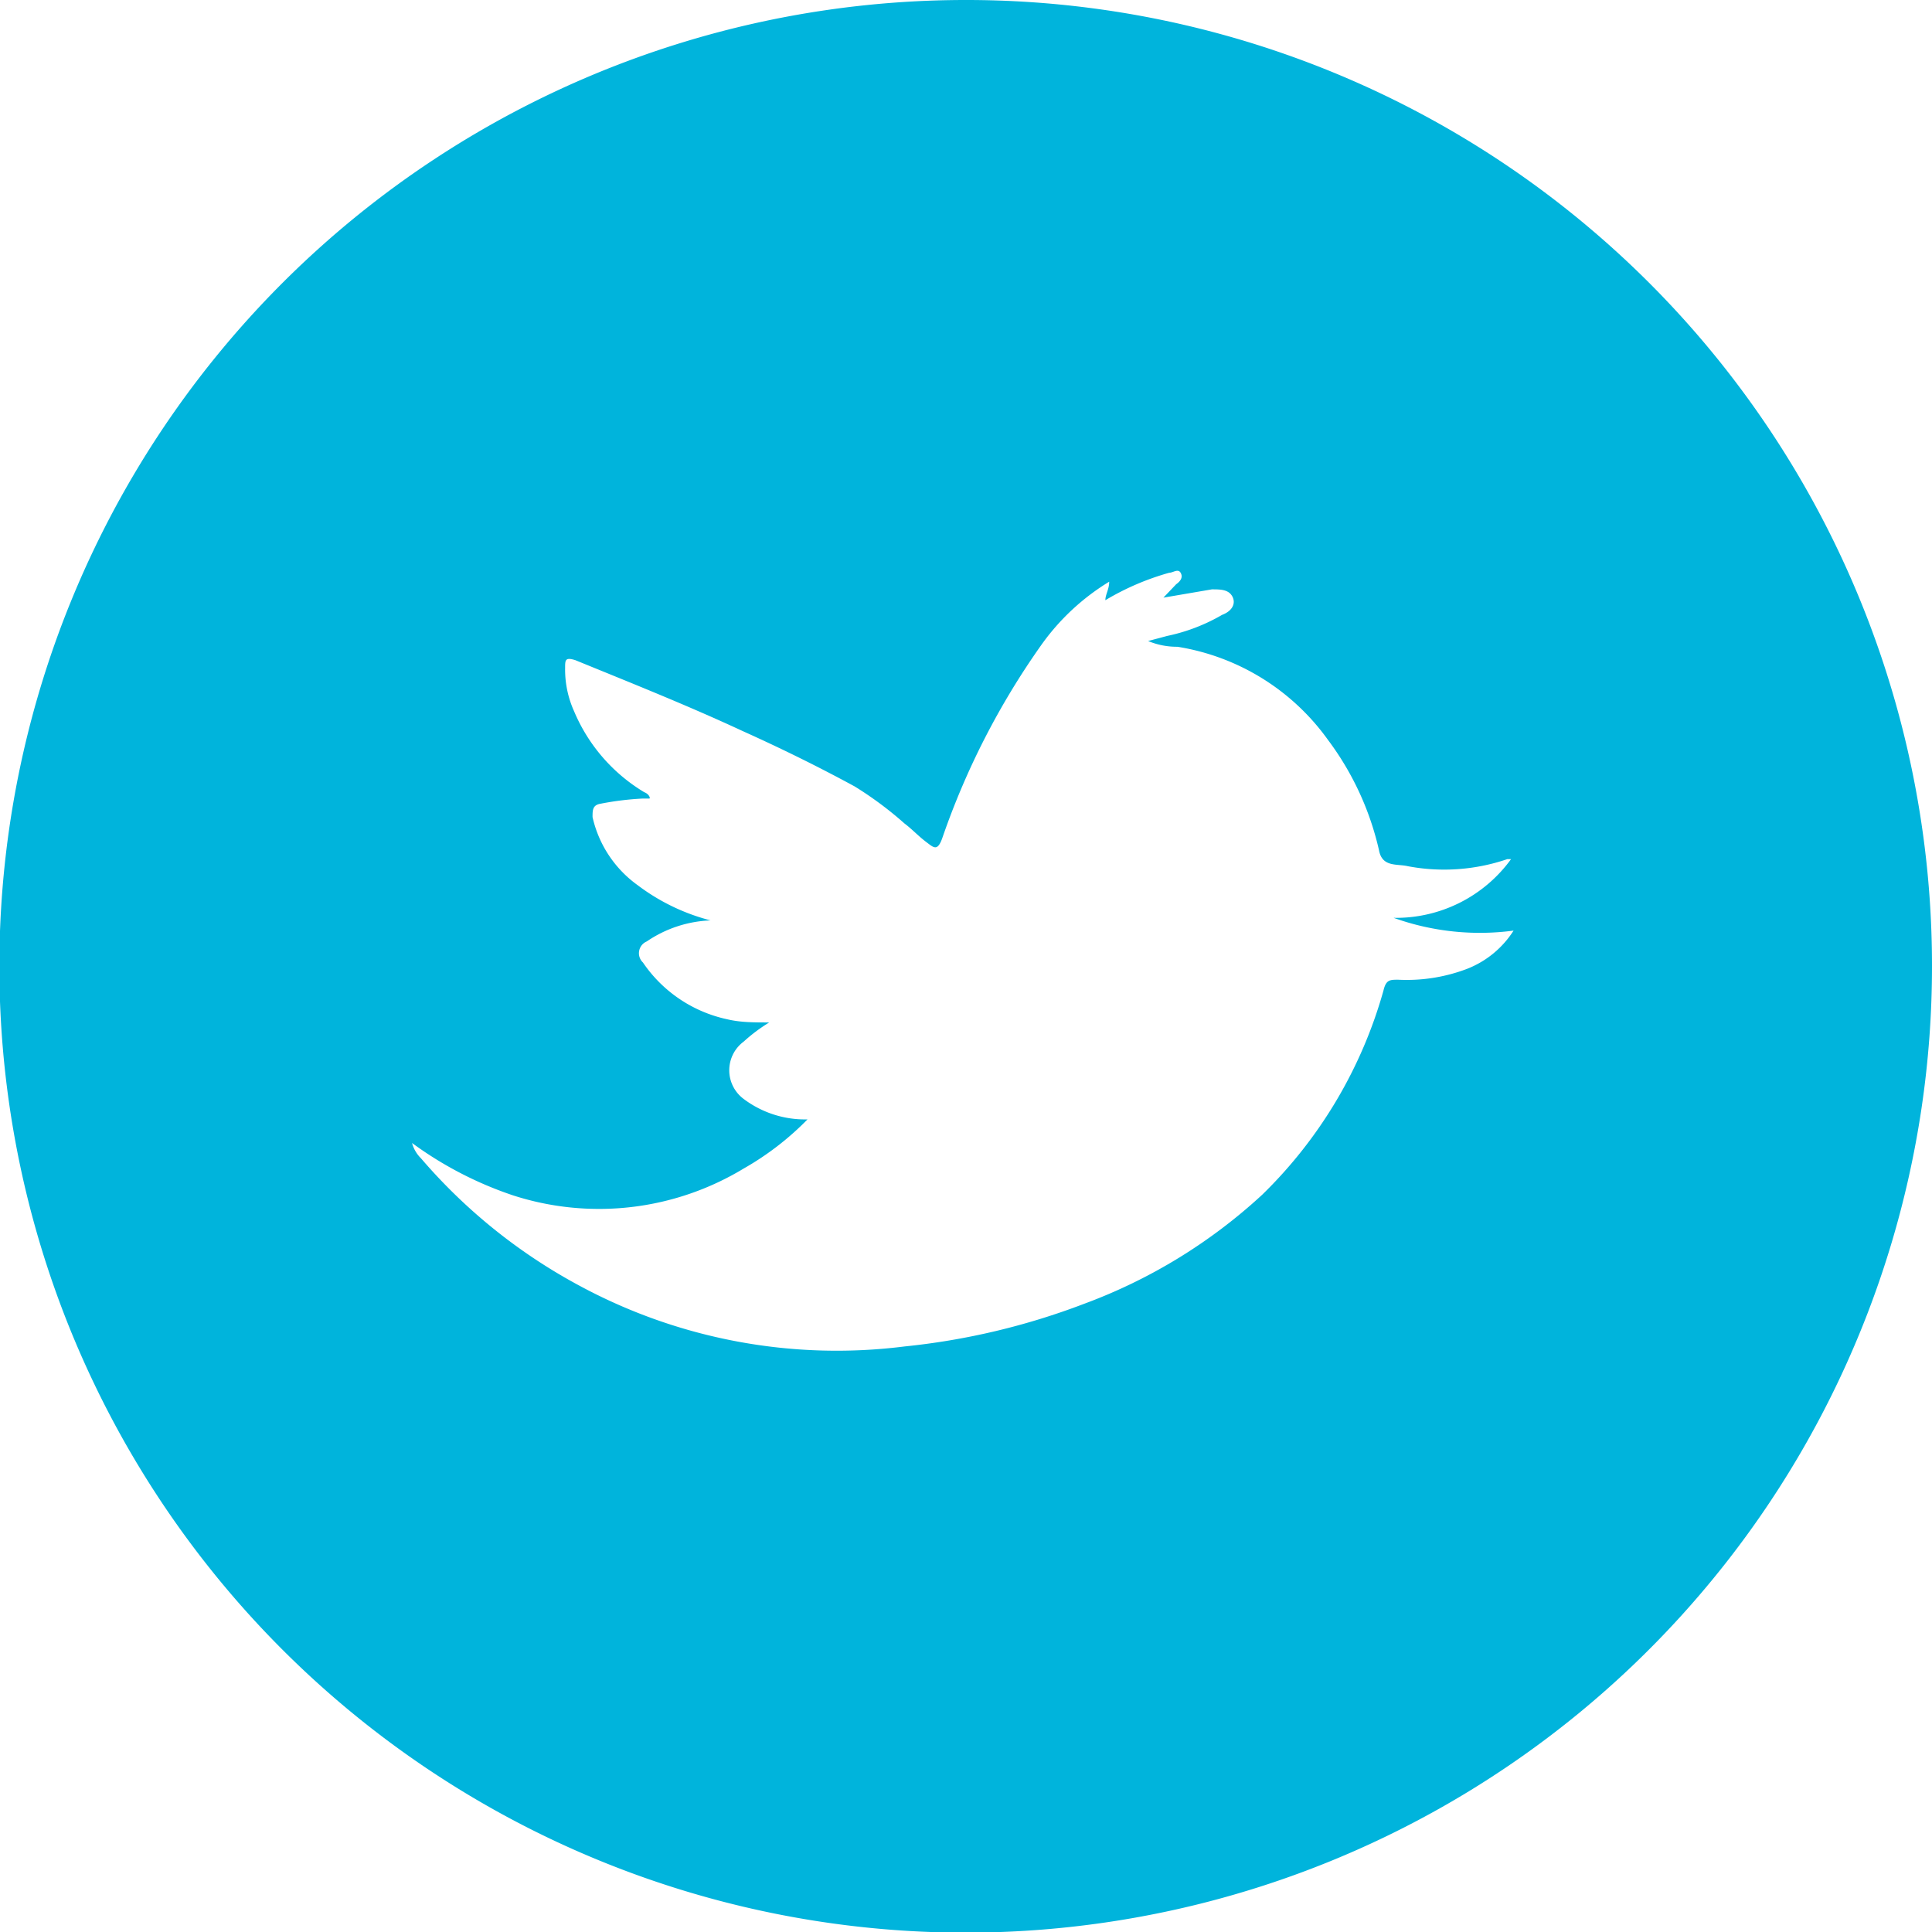 <svg xmlns="http://www.w3.org/2000/svg" viewBox="0 0 30.29 30.29">
	<defs>
		<style>
			.cls-1{fill:#00b4dc;fill-rule:evenodd;}
		</style>
	</defs>
	<title>
		twitter-icon
	</title>
	<g id="Capa_2" data-name="Capa 2">
		<g id="Capa_1-2" data-name="Capa 1">
			<path class="cls-1" d="M15.14,0A15.15,15.15,0,1,0,30.29,15.14,15.14,15.14,0,0,0,15.14,0ZM23,15.19a2.66,2.66,0,0,1-1.08.17c-.13,0-.19,0-.23.17a7.17,7.17,0,0,1-1.9,3.2A8.41,8.41,0,0,1,17,20.44a11,11,0,0,1-2.82.67,8.49,8.49,0,0,1-5.09-.95,8.68,8.68,0,0,1-2.49-2,.53.53,0,0,1-.14-.24h0a5.79,5.79,0,0,0,1.58.82,4.38,4.38,0,0,0,3.62-.42,4.52,4.52,0,0,0,1-.77,1.6,1.6,0,0,1-1-.32.56.56,0,0,1,0-.9,2.61,2.61,0,0,1,.4-.3c-.24,0-.45,0-.66-.05a2.14,2.14,0,0,1-1.32-.89.2.2,0,0,1,.06-.33,1.9,1.9,0,0,1,1-.33A3.23,3.23,0,0,1,10,13.88a1.8,1.8,0,0,1-.71-1.07c0-.11,0-.19.13-.21a4.62,4.62,0,0,1,.65-.08s.09,0,.11,0,0-.07-.08-.1A2.7,2.7,0,0,1,9,11.15a1.59,1.59,0,0,1-.14-.68c0-.12,0-.17.16-.12.88.36,1.76.71,2.62,1.11.6.27,1.19.56,1.76.87a5.64,5.64,0,0,1,.78.58c.12.09.22.2.34.29s.18.16.26-.08a12,12,0,0,1,1.54-3,3.6,3.6,0,0,1,1.07-1c0,.12-.06.2-.06.29l0,0,0,0a4.1,4.1,0,0,1,1-.43c.06,0,.14-.07.18,0s0,.13-.07.18l-.2.21-.05,0h0l.05,0L19,9.24c.13,0,.26,0,.32.11s0,.23-.16.29a2.89,2.89,0,0,1-.86.33l-.3.08a1.17,1.17,0,0,0,.46.09,3.6,3.6,0,0,1,2.36,1.46,4.57,4.57,0,0,1,.8,1.73c.05.27.28.21.45.25a3.06,3.06,0,0,0,1.56-.11l.06,0a2.23,2.23,0,0,1-1.84.92,4,4,0,0,0,1.88.2A1.52,1.52,0,0,1,23,15.19Z" />
		</g>
	</g>
</svg>
